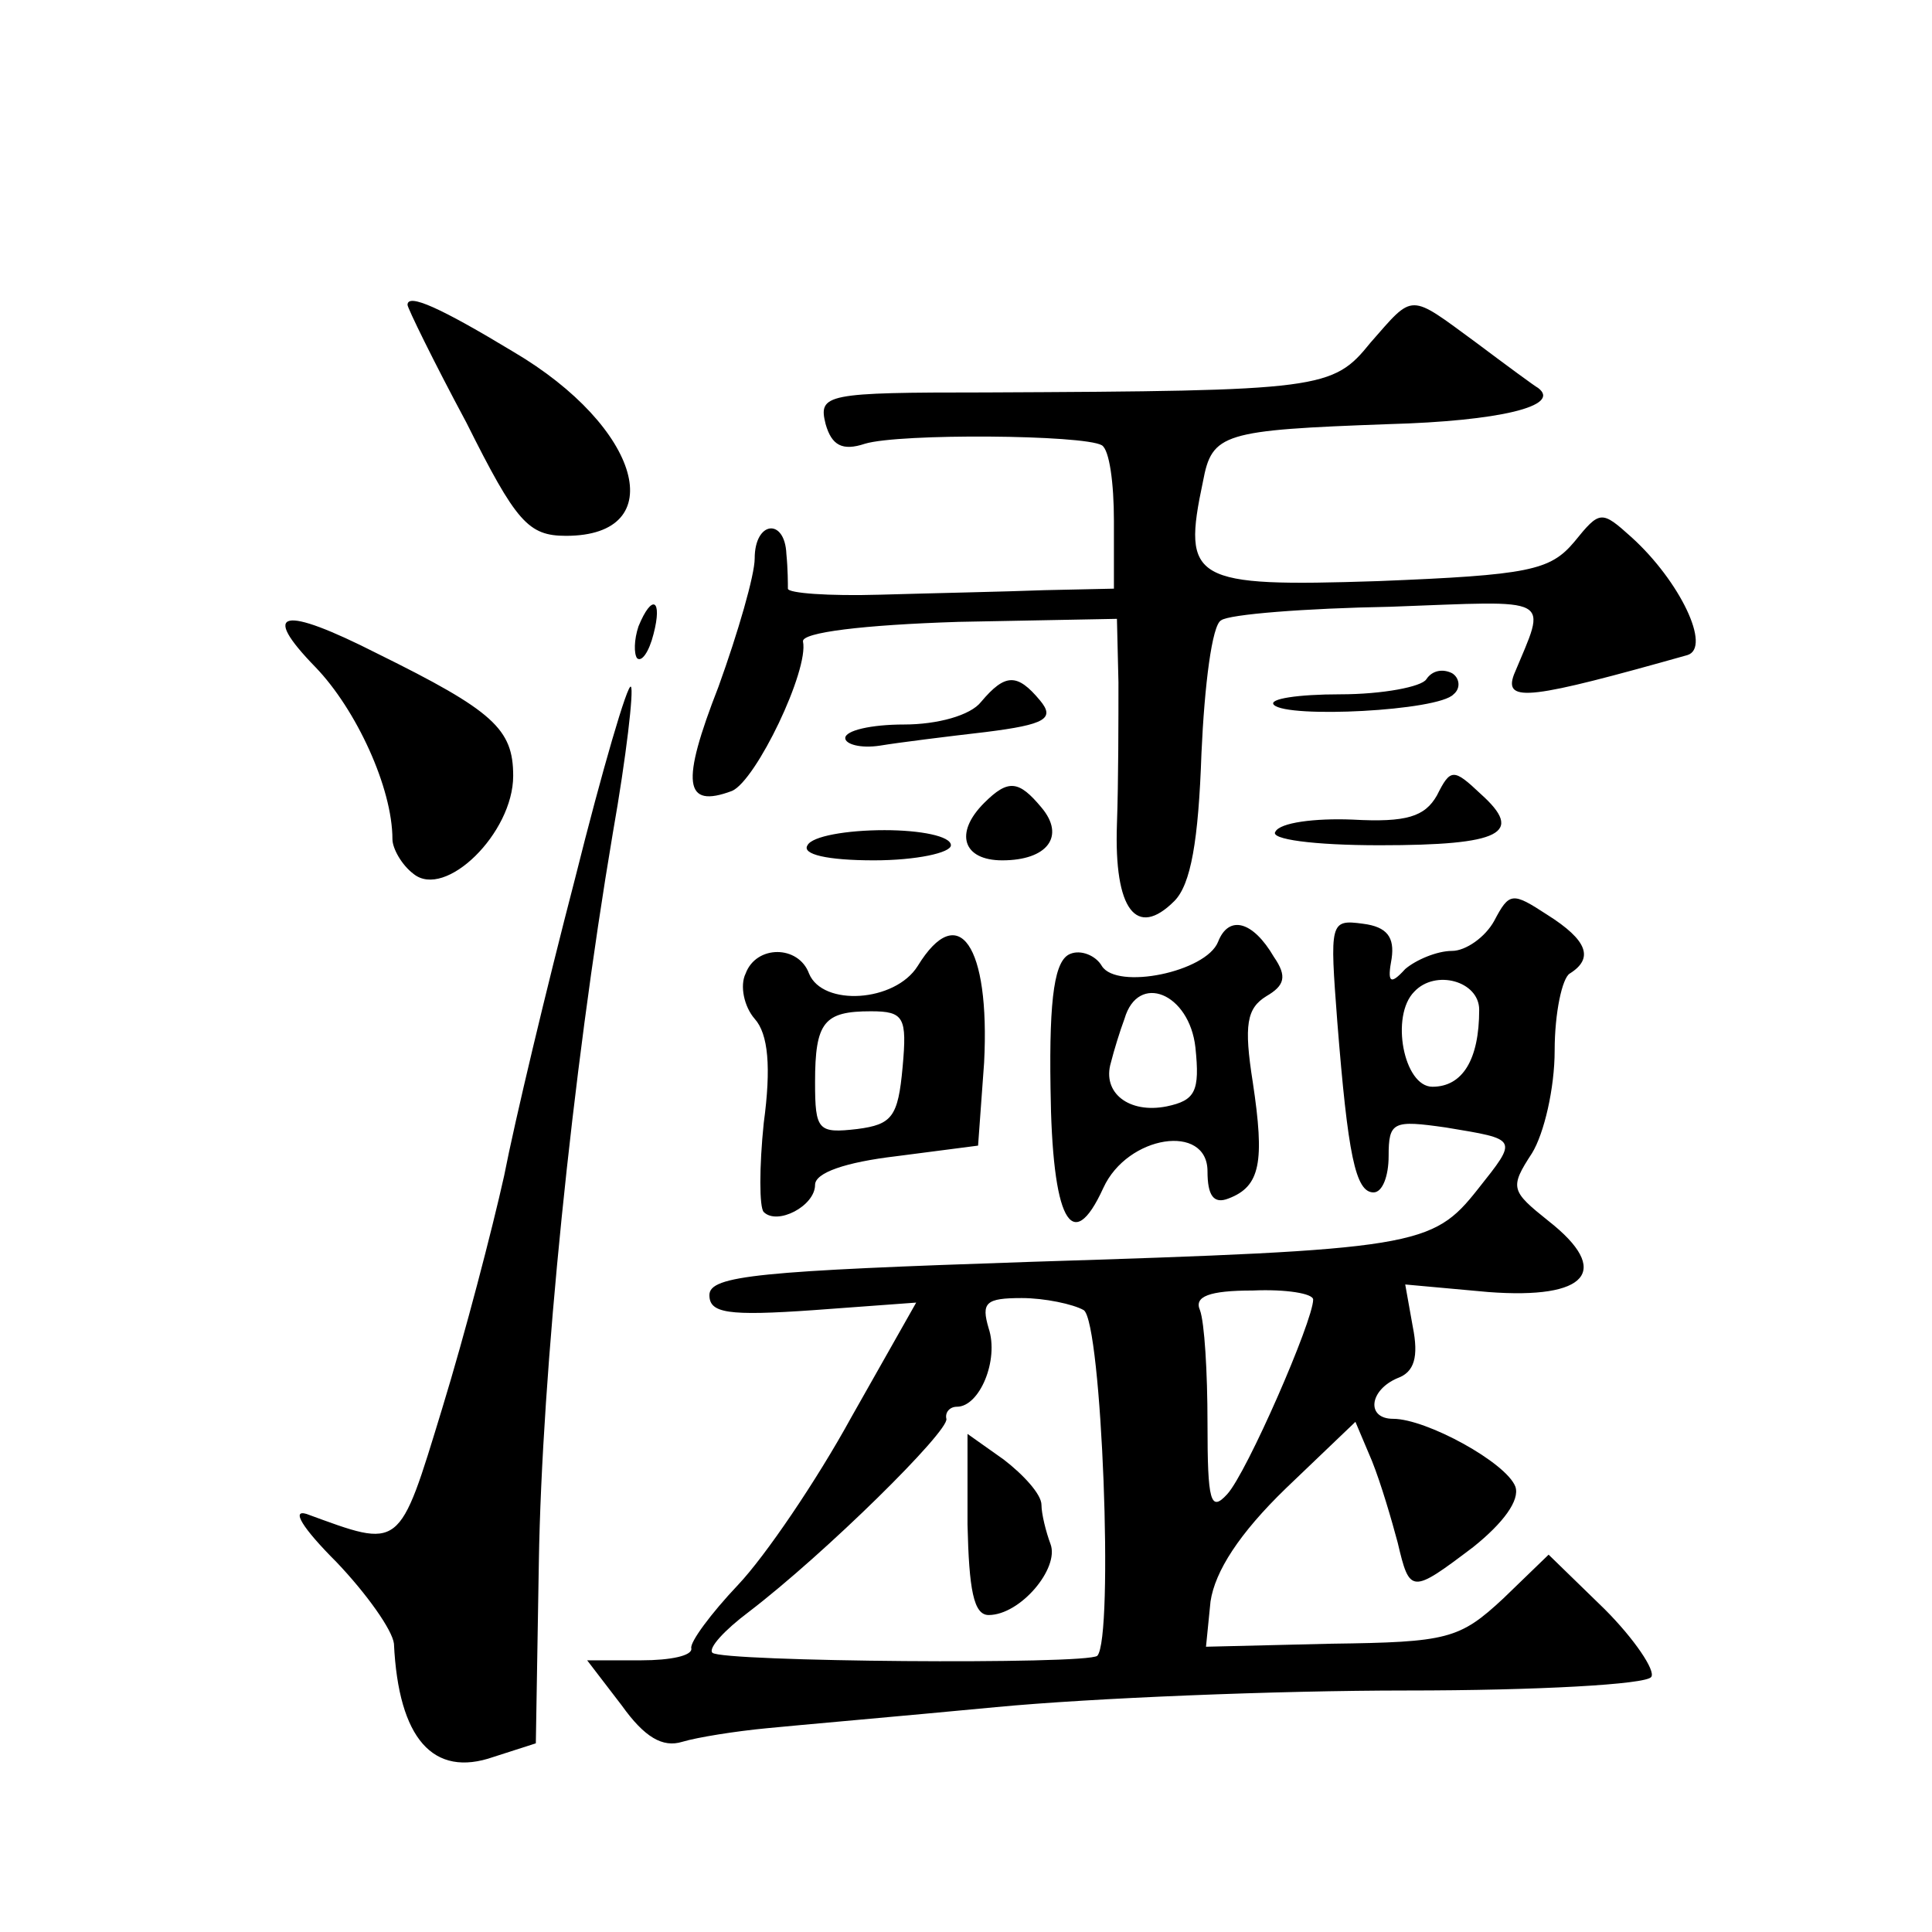 <?xml version="1.0" standalone="no"?>
<!DOCTYPE svg PUBLIC "-//W3C//DTD SVG 20010904//EN"
 "http://www.w3.org/TR/2001/REC-SVG-20010904/DTD/svg10.dtd">
<svg version="1.0" xmlns="http://www.w3.org/2000/svg"
 width="128pt" height="128pt" viewBox="0 0 128 128"
 preserveAspectRatio="xMidYMid meet">
<g transform="translate(0,128) scale(0.1,-0.1)"
fill="#0" stroke="none">
<path d="M270 1078 c0 -2 17 -37 39 -78 33 -66 41 -75 66 -75 70 0 50 72 -35 122
-48 29 -70 39 -70 31z M908 1053 c-25 -31 -32 -32 -255 -33 -106 0 -111 -1 -106
-21 4 -14 11 -18 26 -13 23 7 145 6 157 -1 5 -3 8 -25 8 -50 l0 -45 -46 -1 c-26
-1 -75 -2 -109 -3 -34 -1 -61 1 -61 4 0 3 0 13 -1 23 -1 24 -21 22 -21 -3 0 -11
-11 -49 -24 -85 -25 -64 -23 -81 9 -69 16 7 51 80 47 99 -1 6 40 11 103 13 l105
2 1 -42 c0 -24 0 -66 -1 -94 -2 -57 13 -76 38 -51 11 11 16 40 18 98 2 45 7 85
13 88 5 4 56 8 112 9 110 4 104 8 82 -45 -7 -19 12 -16 115 13 16 5 -5 49 -37 78
-20 18 -21 18 -38 -3 -16 -19 -30 -22 -130 -26 -123 -4 -130 0 -116 66 6 32 13
34 123 38 73 2 115 12 99 24 -2 1 -21 15 -41 30 -45 33 -41 33 -70 0z M423 865
c-3 -9 -3 -18 -1 -21 3 -3 8 4 11 16 6 23 -1 27 -10 5z M209 838 c27 -28 51 -80
51 -114 0 -6 6 -17 14 -23 21 -17 66 27 66 65 0 31 -13 43 -90 81 -63 32 -78 29
-41 -9z M945 830 c-3 -5 -29 -10 -57 -10 -28 0 -48 -3 -44 -7 9 -9 109 -4 119 7
5 4 4 11 -1 14 -6 3 -13 2 -17 -4z M381 698 c-19 -73 -40 -161 -47 -197 -8 -36
-26 -105 -41 -154 -29 -95 -27 -93 -90 -70 -10 3 -3 -9 20 -32 20 -21 37 -45 38
-54 3 -63 26 -89 66 -75 l28 9 2 120 c2 125 22 323 49 483 9 51 14 95 12 97 -2
3 -19 -55 -37 -127z M650 815 c-7 -9 -29 -15 -51 -15 -22 0 -39 -4 -39 -9 0 -4
10 -7 23 -5 12 2 44 6 70 9 40 5 46 9 36 21 -15 18 -23 18 -39 -1z M952 753 c-8
-14 -20 -18 -56 -16 -25 1 -48 -2 -51 -8 -4 -5 25 -9 69 -9 81 0 96 8 67 34 -18
17 -20 17 -29 -1z M652 748 c-20 -20 -14 -38 12 -38 30 0 42 16 26 35 -15 18 -22
19 -38 3z M535 720 c-4 -6 13 -10 44 -10 28 0 51 5 51 10 0 6 -20 10 -44 10 -25
0 -48 -4 -51 -10z M990 670 c-6 -11 -19 -20 -28 -20 -10 0 -24 -6 -31 -12 -10 -11
-12 -9 -9 7 2 14 -3 21 -19 23 -22 3 -22 1 -17 -65 7 -88 12 -113 24 -113 6 0 10
11 10 24 0 23 3 24 38 19 48 -8 48 -7 21 -41 -30 -38 -41 -40 -296 -48 -179 -6
-213 -9 -213 -22 0 -12 12 -14 69 -10 l68 5 -43 -76 c-23 -42 -57 -92 -75 -111
-18 -19 -32 -38 -31 -42 1 -5 -14 -8 -33 -8 l-36 0 23 -30 c15 -21 27 -28 40 -24
10 3 35 7 56 9 20 2 89 8 152 14 63 6 186 11 272 11 86 0 159 4 162 9 3 4 -11 25
-31 45 l-37 36 -30 -29 c-29 -27 -37 -29 -114 -30 l-83 -2 3 30 c3 20 19 45 50
75 l46 44 11 -26 c6 -15 13 -39 17 -54 8 -34 9 -34 50 -3 20 16 31 31 28 40 -6
16 -59 45 -81 45 -18 0 -16 19 3 27 11 4 14 14 10 34 l-5 28 55 -5 c66 -5 82 14
40 47 -25 20 -26 22 -11 45 8 13 15 43 15 68 0 25 5 48 10 51 16 10 12 22 -15 39
-23 15 -25 15 -35 -4z m-10 -59 c0 -33 -11 -51 -31 -51 -19 0 -28 47 -12 63 14
15 43 7 43 -12z m-110 -192 c0 -14 -44 -115 -57 -129 -11 -12 -13 -5 -13 47 0 34
-2 67 -5 75 -4 9 6 13 35 13 22 1 40 -2 40 -6z m-152 -7 c12 -8 20 -217 9 -229
-7 -6 -249 -4 -255 2 -3 3 8 15 24 27 51 39 133 120 131 128 -1 4 2 8 7 8 15 0
28 31 21 52 -5 17 -2 20 22 20 15 0 34 -4 41 -8z M641 270 c1 -43 4 -60 14 -60
21 0 47 31 41 47 -3 8 -6 20 -6 26 0 7 -12 20 -25 30 l-24 17 0 -60z M807 656 c-8
-20 -67 -32 -77 -16 -4 7 -14 11 -21 8 -10 -4 -14 -27 -13 -89 1 -87 14 -112 35
-66 16 35 69 43 69 11 0 -16 4 -22 14 -18 21 8 24 24 16 77 -6 38 -4 49 9 57 12
7 14 13 5 26 -14 24 -30 28 -37 10z m-15 -70 c3 -29 0 -35 -19 -39 -25 -5 -43 9
-37 29 2 8 6 21 9 29 9 31 43 17 47 -19z M608 640 c-15 -24 -63 -27 -72 -5 -7 19
-35 19 -42 0 -4 -8 -1 -22 6 -30 9 -10 11 -32 6 -69 -3 -29 -3 -56 0 -59 9 -9 34
4 34 18 0 8 20 15 54 19 l54 7 4 55 c4 78 -17 108 -44 64z m-10 -67 c-3 -33 -7
-38 -30 -41 -26 -3 -28 -1 -28 31 0 40 6 47 37 47 22 0 24 -4 21 -37z"/>
</g>
</svg>
